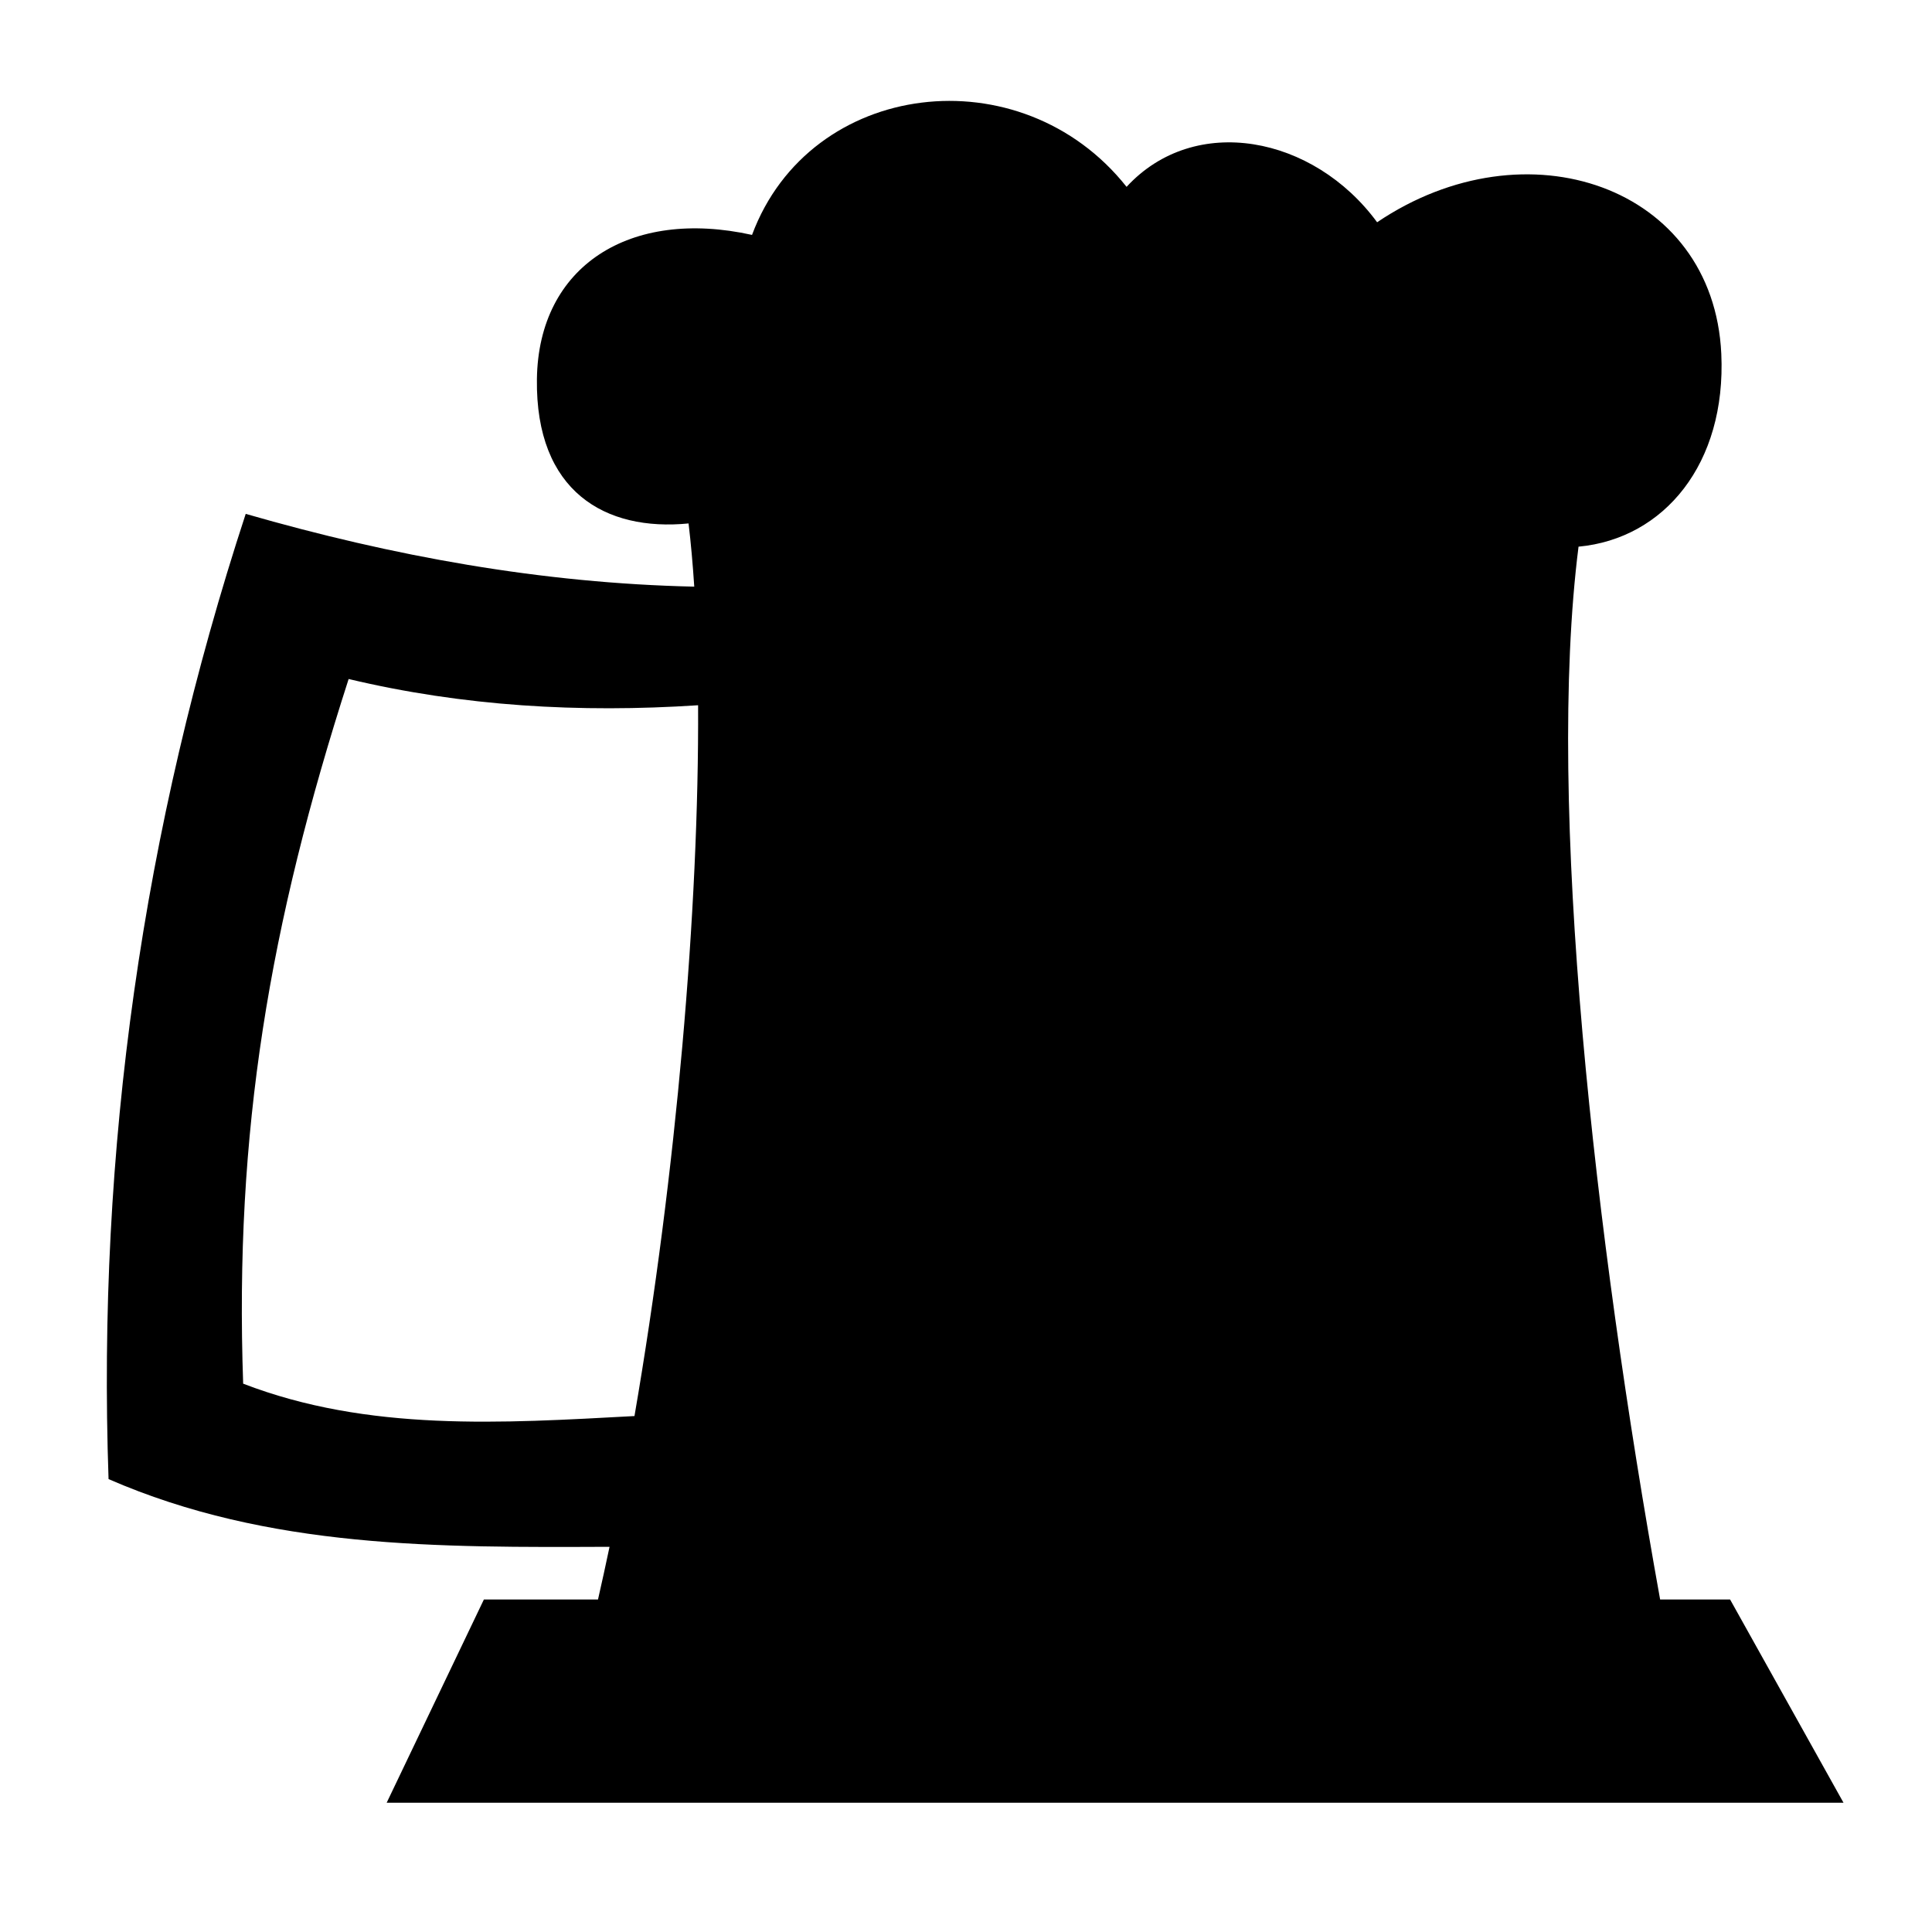 <svg xmlns="http://www.w3.org/2000/svg" xmlns:xlink="http://www.w3.org/1999/xlink" version="1.1" x="0px" y="0px" viewBox="0 0 613 613" enable-background="new 0 0 613 613" xml:space="preserve" fill="currentColor"><path d="M153.535,507.493l-30.852,64.497h462.243l-35.994-64.497h-22.196c-20.753-115.089-36.26-252.254-25.888-334.041 c27.165-2.534,46.906-26.333,45.299-61.198c-2.486-53.168-61.889-73.677-109.205-41.733c-20.196-27.505-57.877-34.71-79.494-11.236 c-33.468-42.191-100.45-34.136-118.84,15.249c-38.668-8.564-67.764,9.796-68.254,45.748c-0.486,35.739,21.762,48.405,48.117,45.8 c0.738,6.217,1.34,12.919,1.806,20.053c-48.382-1.062-95.694-9.65-142.317-23.09C45.187,263.067,30.824,365.168,34.443,469.3 c50.855,22.155,104.923,21.697,158.957,21.484c-1.187,5.647-2.405,11.225-3.659,16.709H153.535z M77.152,439.02 c-2.785-79.941,8.264-145.395,33.466-223.58l0.002,0.001c36.314,8.643,73.172,10.801,110.877,8.325 c0.334,64.498-6.956,148.768-20.186,225.53C159.12,451.571,116.864,454.324,77.152,439.02z"/></svg>